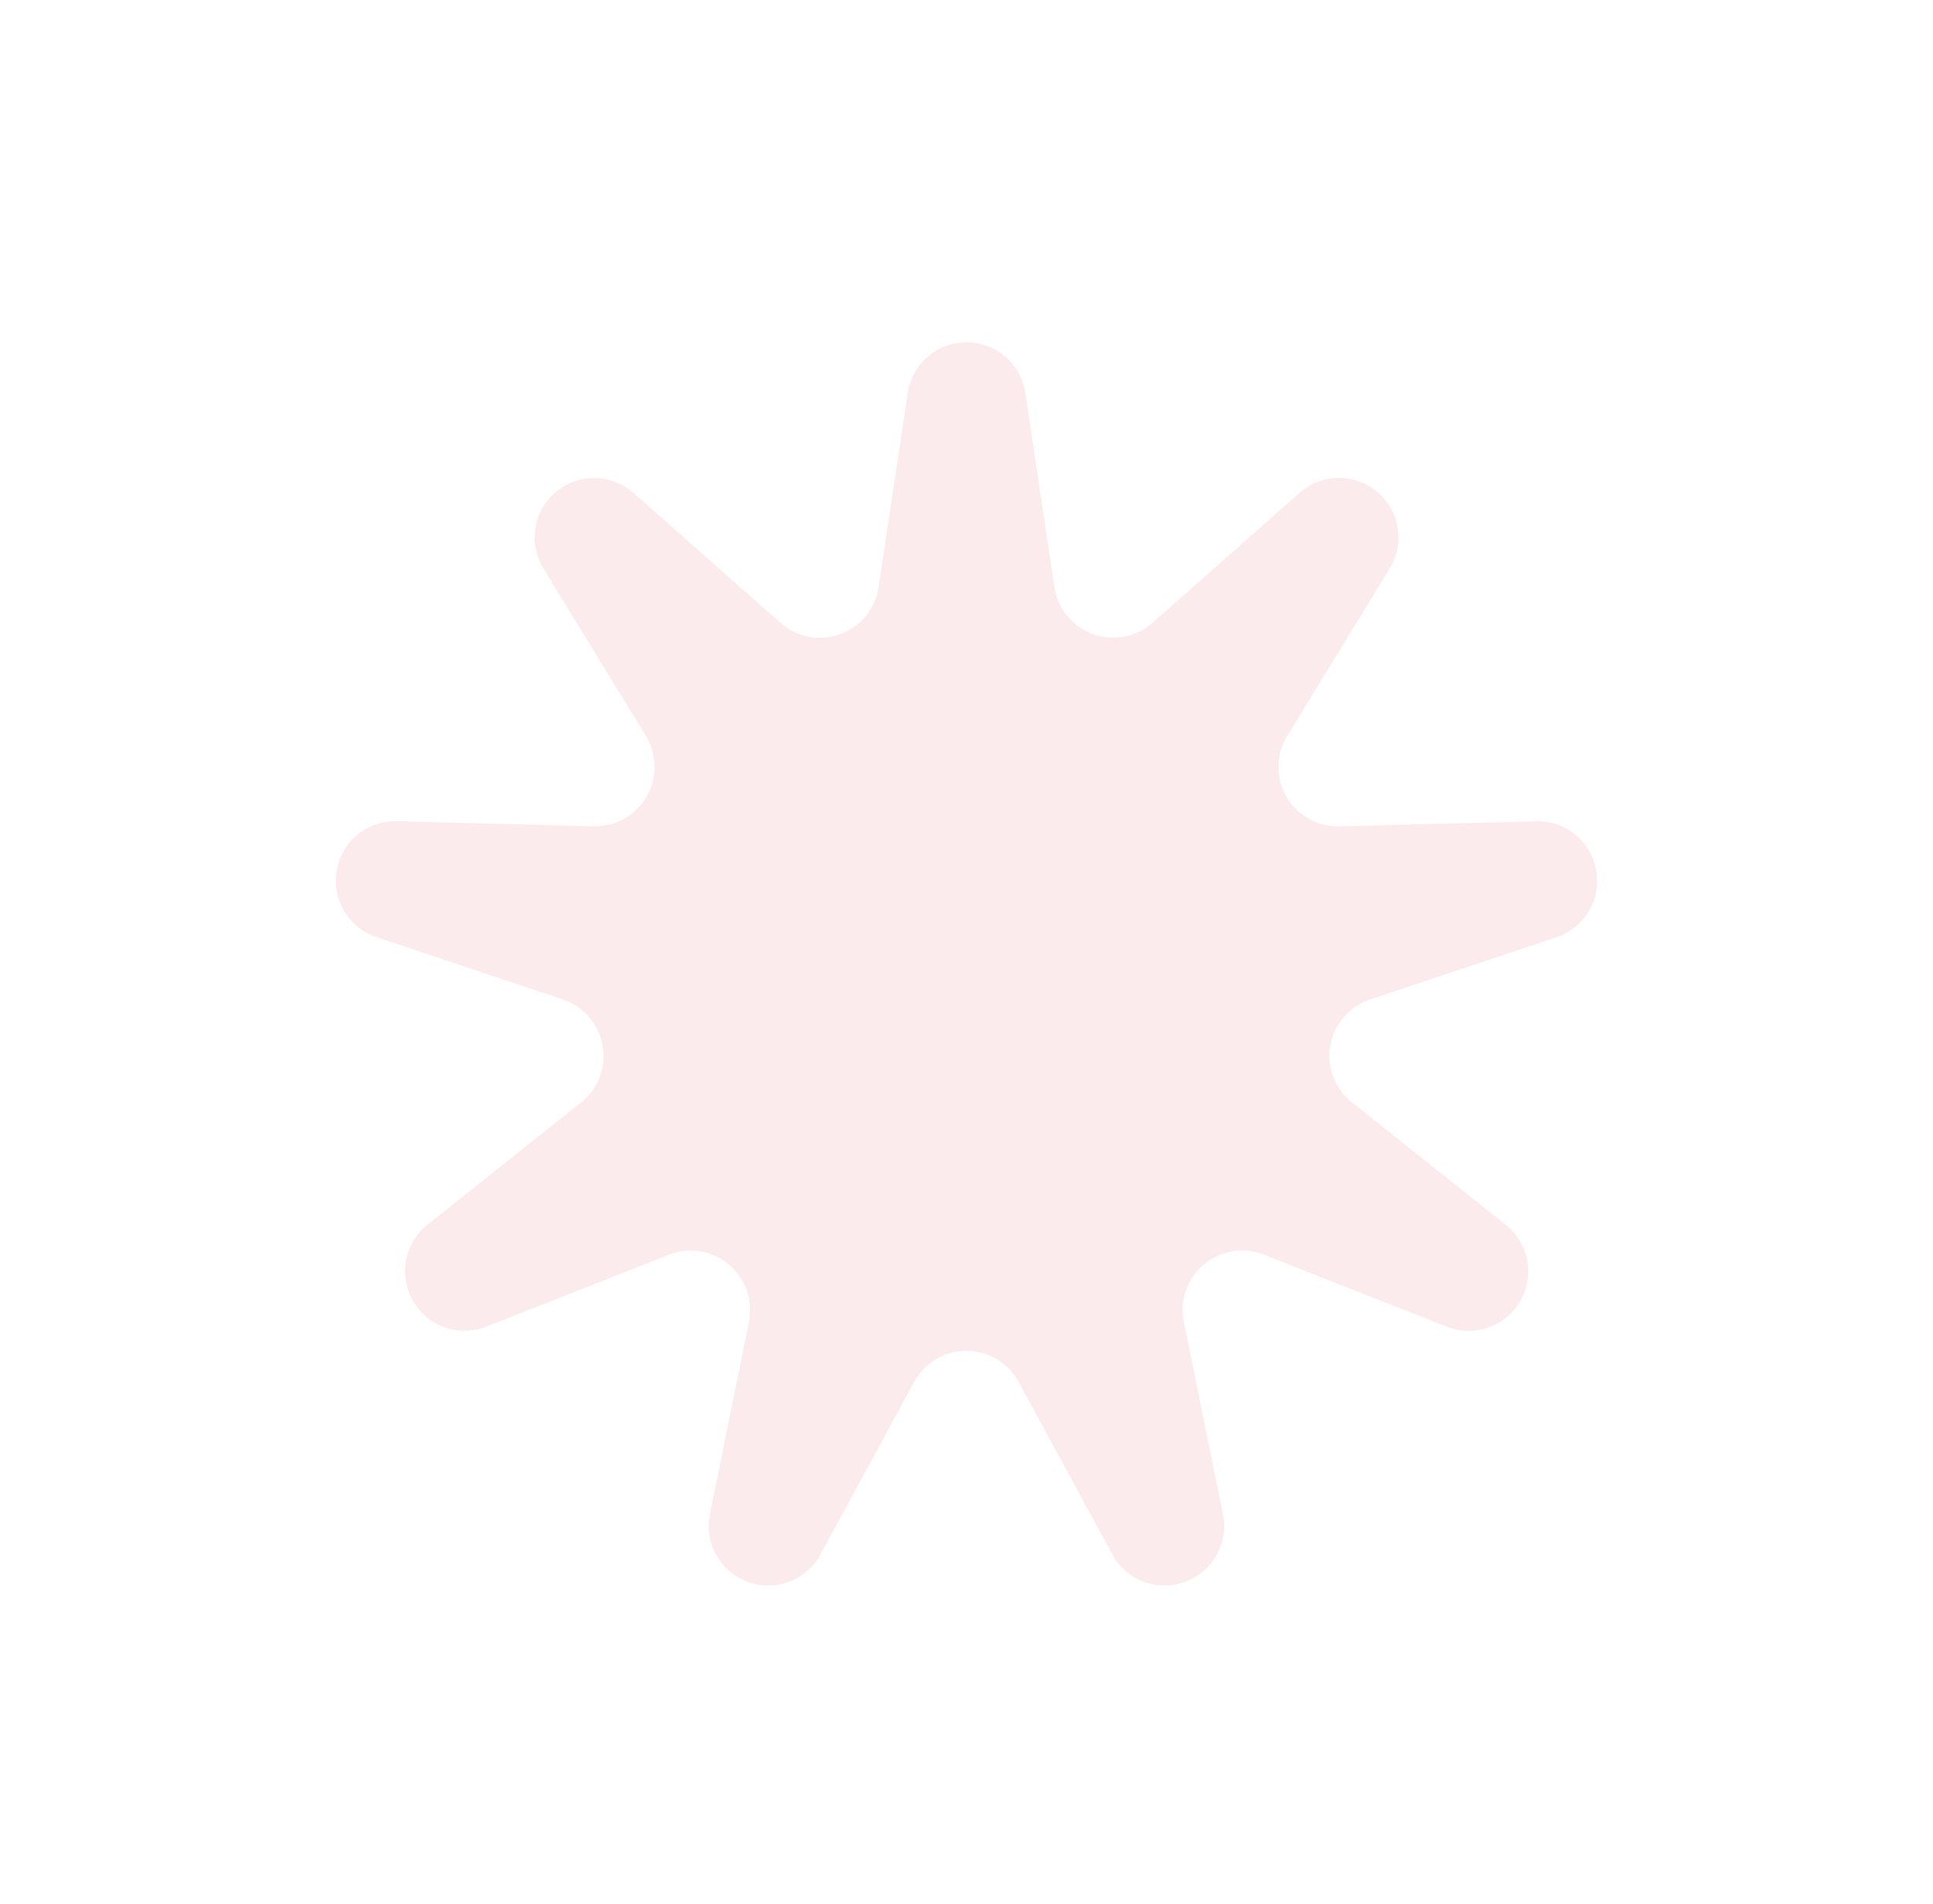 <svg xmlns="http://www.w3.org/2000/svg" width="65" height="64" viewBox="0 0 65 64">
  <path id="Polygon_2" data-name="Polygon 2" d="M30.522,13.212a2,2,0,0,1,3.956,0l.977,6.527a2,2,0,0,0,3.3,1.2L43.7,16.57a2,2,0,0,1,3.03,2.543l-3.447,5.626a2,2,0,0,0,1.757,3.044l6.6-.171a2,2,0,0,1,.687,3.9L46.07,33.6a2,2,0,0,0-.61,3.462l5.163,4.108A2,2,0,0,1,48.645,44.6L42.5,42.181a2,2,0,0,0-2.692,2.259l1.314,6.467a2,2,0,0,1-3.717,1.353l-3.151-5.8a2,2,0,0,0-3.515,0l-3.151,5.8a2,2,0,0,1-3.717-1.353l1.314-6.467A2,2,0,0,0,22.5,42.181L16.355,44.6a2,2,0,0,1-1.978-3.426l5.163-4.108a2,2,0,0,0-.61-3.462l-6.257-2.095a2,2,0,0,1,.687-3.9l6.6.171a2,2,0,0,0,1.757-3.044l-3.447-5.626A2,2,0,0,1,21.3,16.57l4.945,4.372a2,2,0,0,0,3.3-1.2Z" fill="#da000d" opacity="0.08"/>
</svg>
